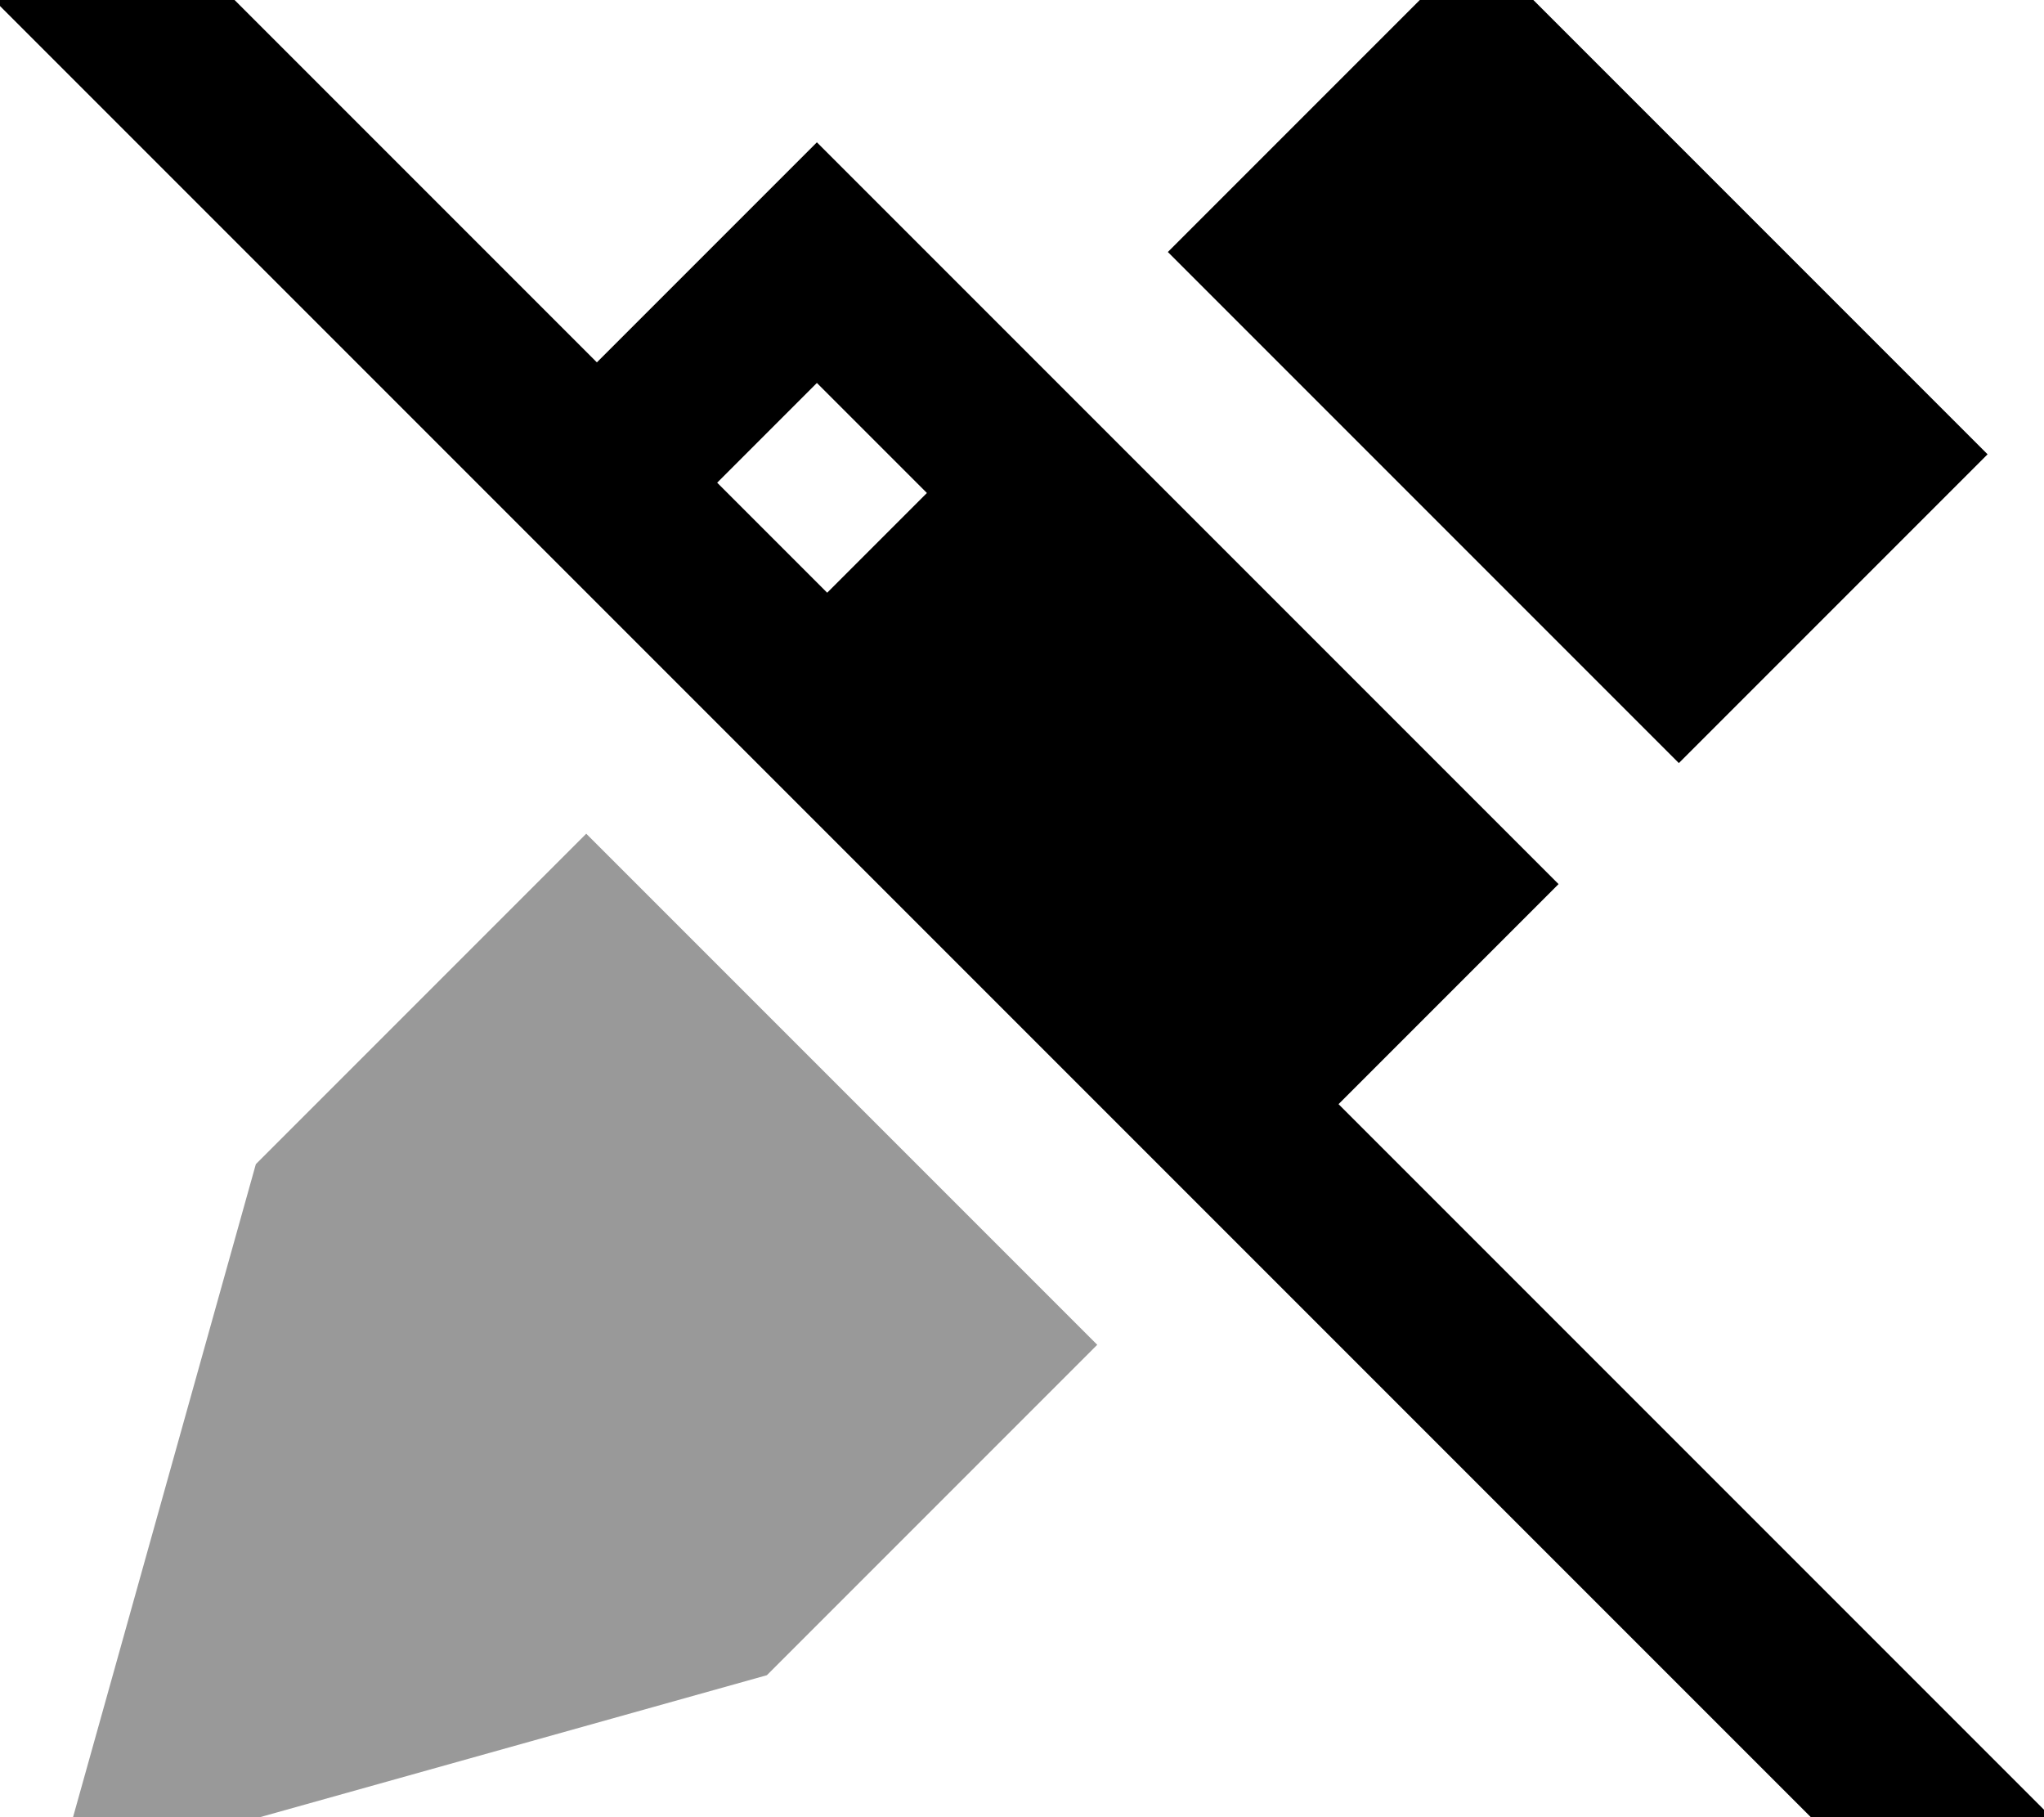 <svg xmlns="http://www.w3.org/2000/svg" viewBox="0 0 576 512"><!--! Font Awesome Pro 7.0.0 by @fontawesome - https://fontawesome.com License - https://fontawesome.com/license (Commercial License) Copyright 2025 Fonticons, Inc. --><path style="fill:currentColor;opacity:.4" d="M16.1 528l200-56 93.1-93.1-144-144-93.1 93.1-56 200z"/><path style="fill:currentColor;opacity:1" d="M32.3-33.8l17 17 118.9 118.9c34.7-34.7 55.4-55.4 62-62 2.4 2.4 112 112 189 189l17 17 3 3-62 62 184.1 184.1 17 17-33.9 33.9-17-17-512-512-17-17 33.9-33.9zM233.1 167l28.1-28.1-31-31-28.1 28.1 31 31zm327-39l-87 87-144-144 87-87 144 144z"/></svg>